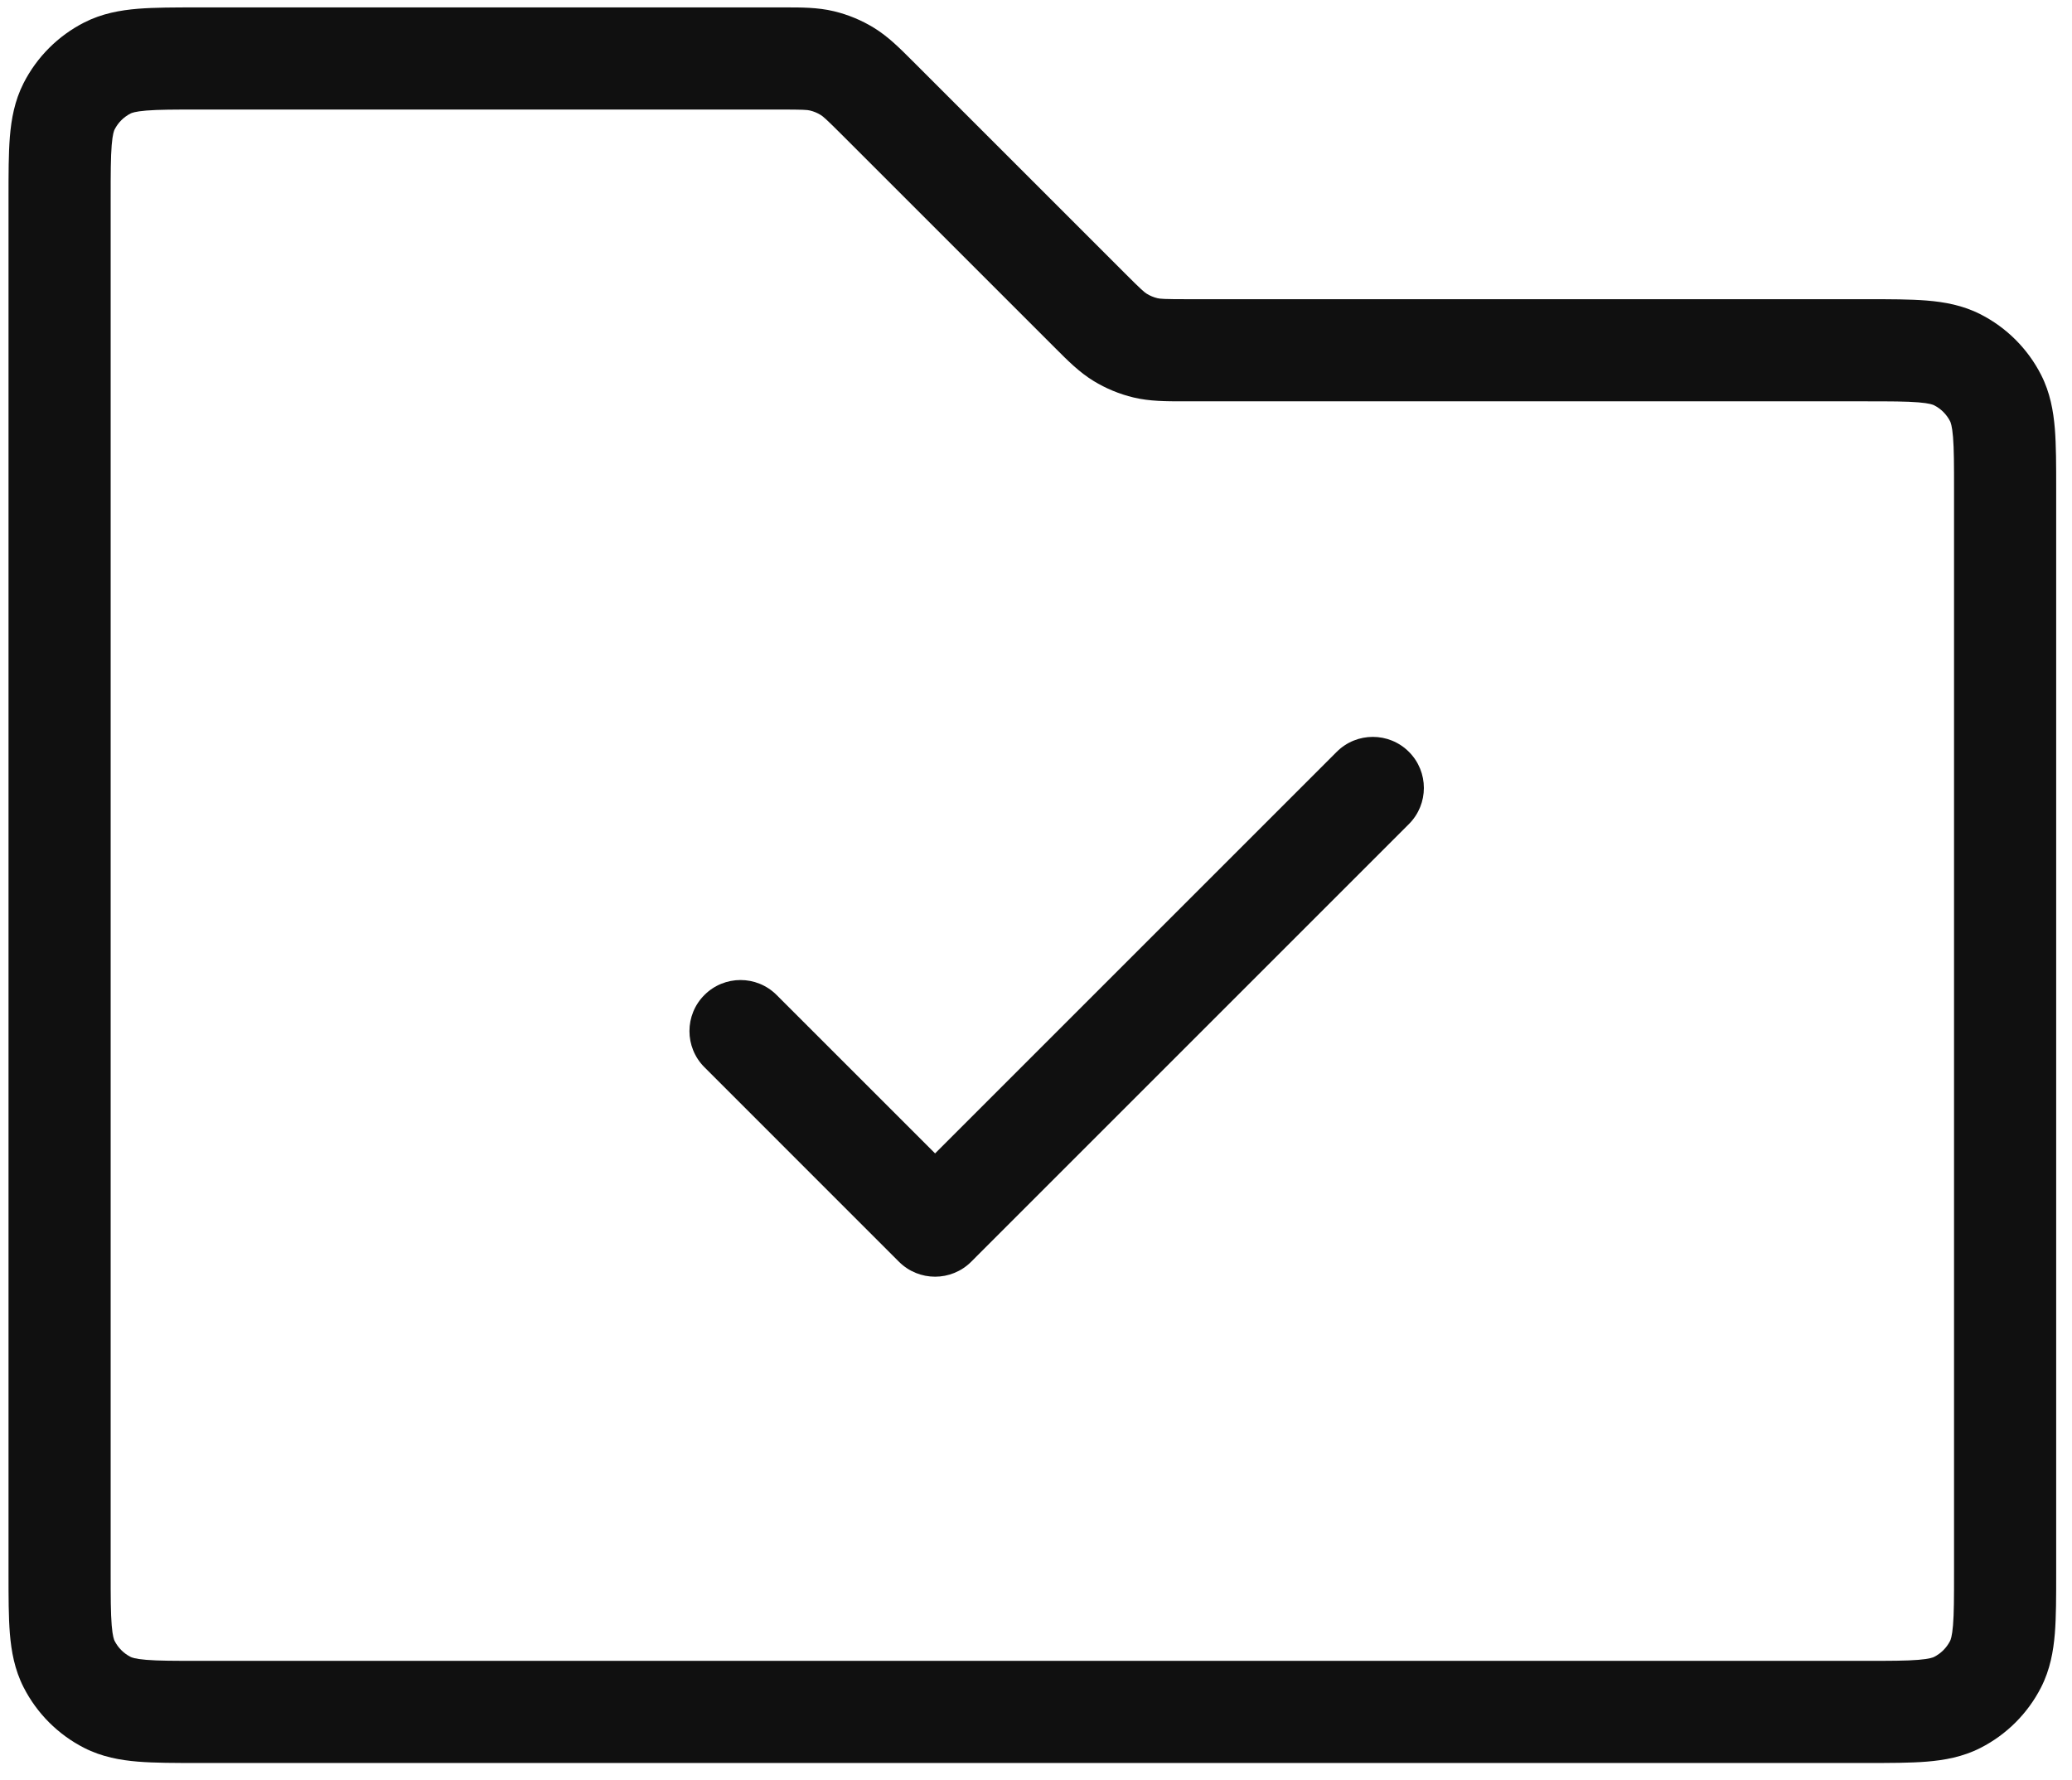 <svg width="71" height="61" viewBox="0 0 71 61" fill="none" xmlns="http://www.w3.org/2000/svg">
    <path fill-rule="evenodd" clip-rule="evenodd" d="M26.72 3.754C27.537 3.754 27.66 3.765 27.758 3.788C27.885 3.819 28.007 3.869 28.119 3.938C28.204 3.99 28.299 4.069 28.877 4.647L36.065 11.835L36.159 11.929C36.583 12.355 36.984 12.757 37.469 13.054C37.894 13.314 38.357 13.506 38.842 13.622C39.395 13.755 39.963 13.754 40.563 13.754L40.697 13.754H63.908C64.777 13.754 65.324 13.755 65.736 13.789C66.128 13.821 66.243 13.873 66.276 13.89C66.511 14.01 66.702 14.201 66.822 14.436C66.839 14.469 66.891 14.584 66.923 14.976C66.957 15.388 66.958 15.935 66.958 16.804V53.87C66.958 54.739 66.957 55.286 66.923 55.698C66.891 56.09 66.839 56.205 66.822 56.238C66.702 56.473 66.511 56.664 66.276 56.784C66.243 56.801 66.128 56.853 65.736 56.885C65.324 56.919 64.777 56.92 63.908 56.92H6.842C5.973 56.92 5.426 56.919 5.014 56.885C4.622 56.853 4.507 56.801 4.474 56.784C4.239 56.664 4.048 56.473 3.928 56.238C3.911 56.205 3.859 56.09 3.827 55.698C3.793 55.286 3.792 54.739 3.792 53.87V15.337V6.804C3.792 5.935 3.793 5.388 3.827 4.976C3.859 4.584 3.911 4.469 3.928 4.436C4.048 4.201 4.239 4.01 4.474 3.89C4.507 3.873 4.622 3.821 5.014 3.789C5.426 3.755 5.973 3.754 6.842 3.754H26.72ZM28.575 0.385C28.022 0.252 27.454 0.253 26.853 0.254L26.72 0.254H6.842L6.776 0.254H6.776C5.992 0.254 5.301 0.254 4.729 0.3C4.12 0.35 3.494 0.461 2.885 0.771C1.991 1.227 1.265 1.953 0.809 2.847C0.499 3.456 0.388 4.082 0.338 4.691C0.292 5.263 0.292 5.954 0.292 6.738L0.292 6.804V15.337V53.87L0.292 53.935C0.292 54.72 0.292 55.411 0.338 55.983C0.388 56.592 0.499 57.218 0.809 57.827C1.265 58.721 1.991 59.447 2.885 59.903C3.494 60.213 4.12 60.324 4.729 60.374C5.301 60.42 5.992 60.42 6.776 60.42H6.842H63.908H63.974C64.758 60.42 65.449 60.42 66.021 60.374C66.63 60.324 67.256 60.213 67.865 59.903C68.759 59.447 69.485 58.721 69.941 57.827C70.251 57.218 70.362 56.592 70.412 55.983C70.458 55.411 70.458 54.72 70.458 53.935V53.87V16.804V16.738C70.458 15.954 70.458 15.263 70.412 14.691C70.362 14.082 70.251 13.456 69.941 12.847C69.485 11.953 68.759 11.227 67.865 10.771C67.256 10.461 66.63 10.35 66.021 10.3C65.449 10.254 64.758 10.254 63.974 10.254L63.908 10.254H40.697C39.88 10.254 39.756 10.242 39.659 10.219C39.532 10.188 39.41 10.138 39.298 10.069C39.213 10.017 39.118 9.938 38.54 9.36L31.352 2.172L31.258 2.078C30.833 1.653 30.432 1.251 29.948 0.954C29.523 0.693 29.059 0.501 28.575 0.385ZM48.279 28.241C48.962 27.558 48.962 26.45 48.279 25.767C47.596 25.083 46.488 25.083 45.804 25.767L32.042 39.529L26.612 34.1C25.929 33.416 24.821 33.416 24.138 34.1C23.454 34.783 23.454 35.891 24.138 36.575L30.804 43.242C31.488 43.925 32.596 43.925 33.279 43.242L48.279 28.241Z" fill="#101010"/>
</svg>
